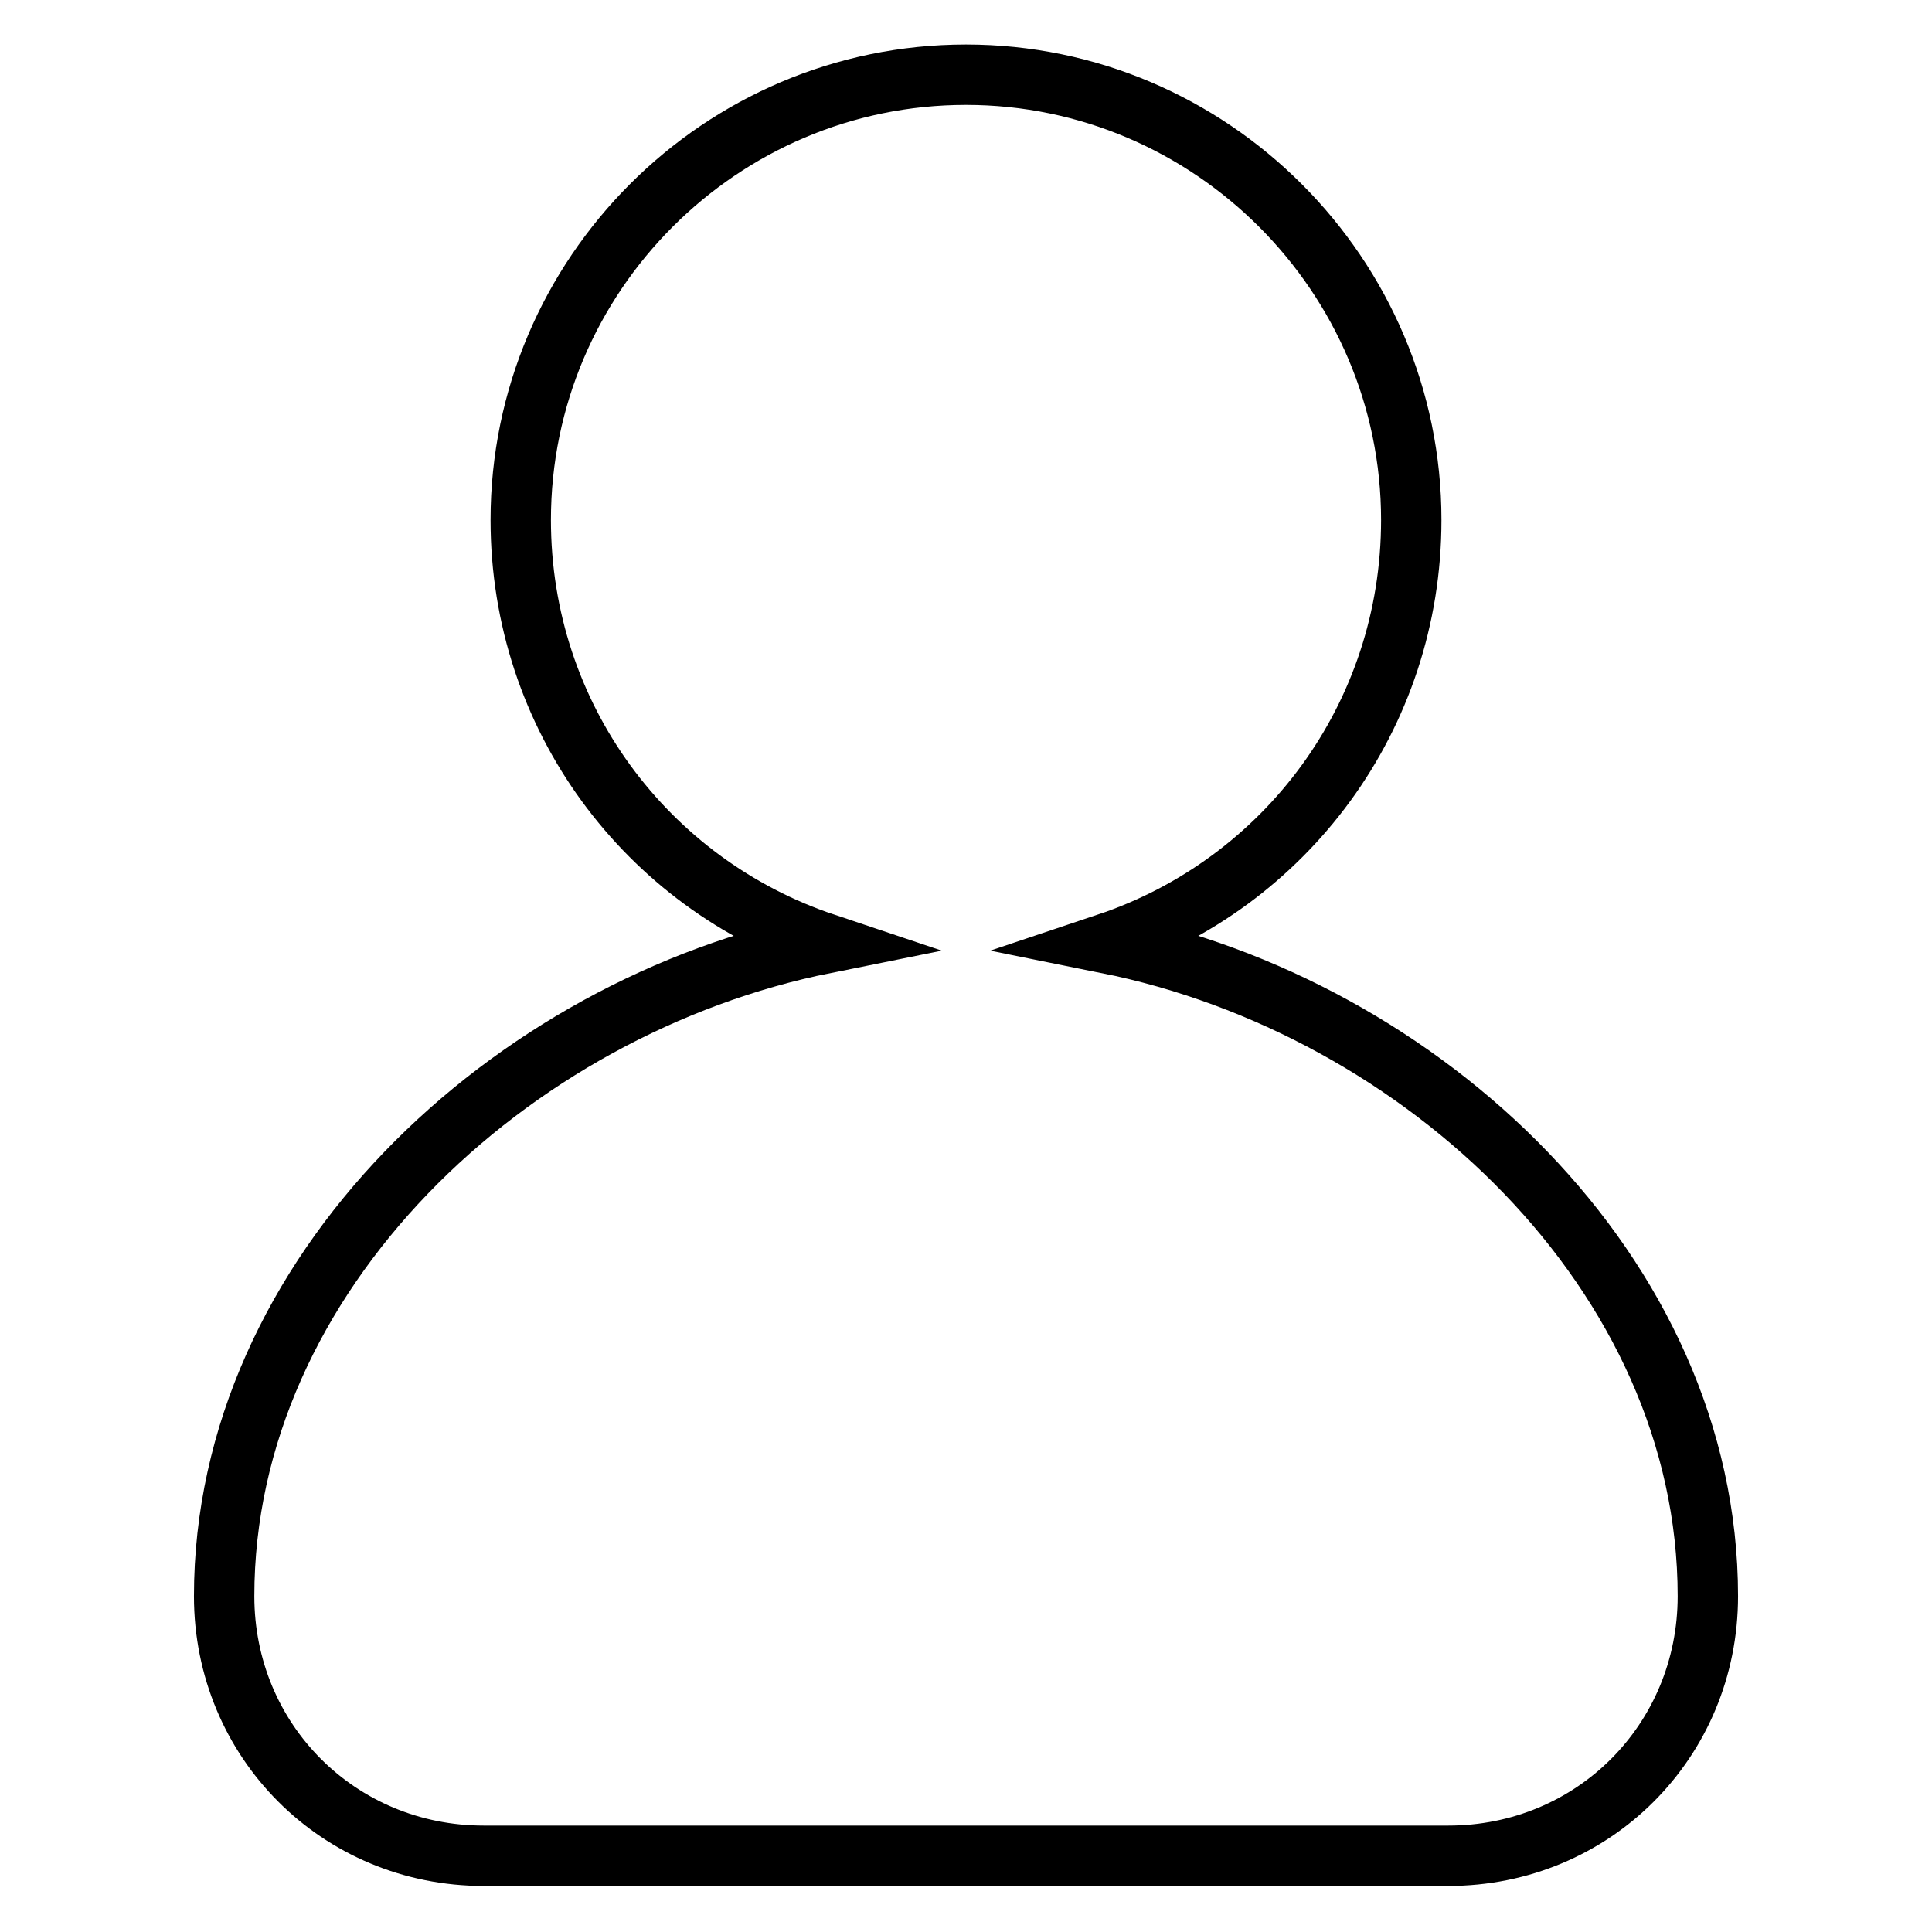 <?xml version="1.0" encoding="utf-8"?>
<!-- Svg Vector Icons : http://www.onlinewebfonts.com/icon -->
<!DOCTYPE svg PUBLIC "-//W3C//DTD SVG 1.1//EN" "http://www.w3.org/Graphics/SVG/1.1/DTD/svg11.dtd">
<svg version="1.1" xmlns="http://www.w3.org/2000/svg" xmlns:xlink="http://www.w3.org/1999/xlink" x="0px" y="0px" viewBox="0 0 256 256" enable-background="new 0 0 256 256" xml:space="preserve">
<g> <path stroke-width="8" fill-opacity="0" stroke="#000000"  d="M146.7,125c23.6-7.9,40.3-30,40.3-56.1c0-32.4-26.5-59-59-59c-32.5,0-59,26.5-59,59 c0,26.1,16.7,48.2,40.3,56.1c-41.8,8.4-79.6,43.8-79.6,86.5c0,19.2,15.2,34.4,34.4,34.4h127.8c19.2,0,34.4-15.2,34.4-34.4 C226.3,168.8,188.5,133.4,146.7,125z"/></g>
</svg>